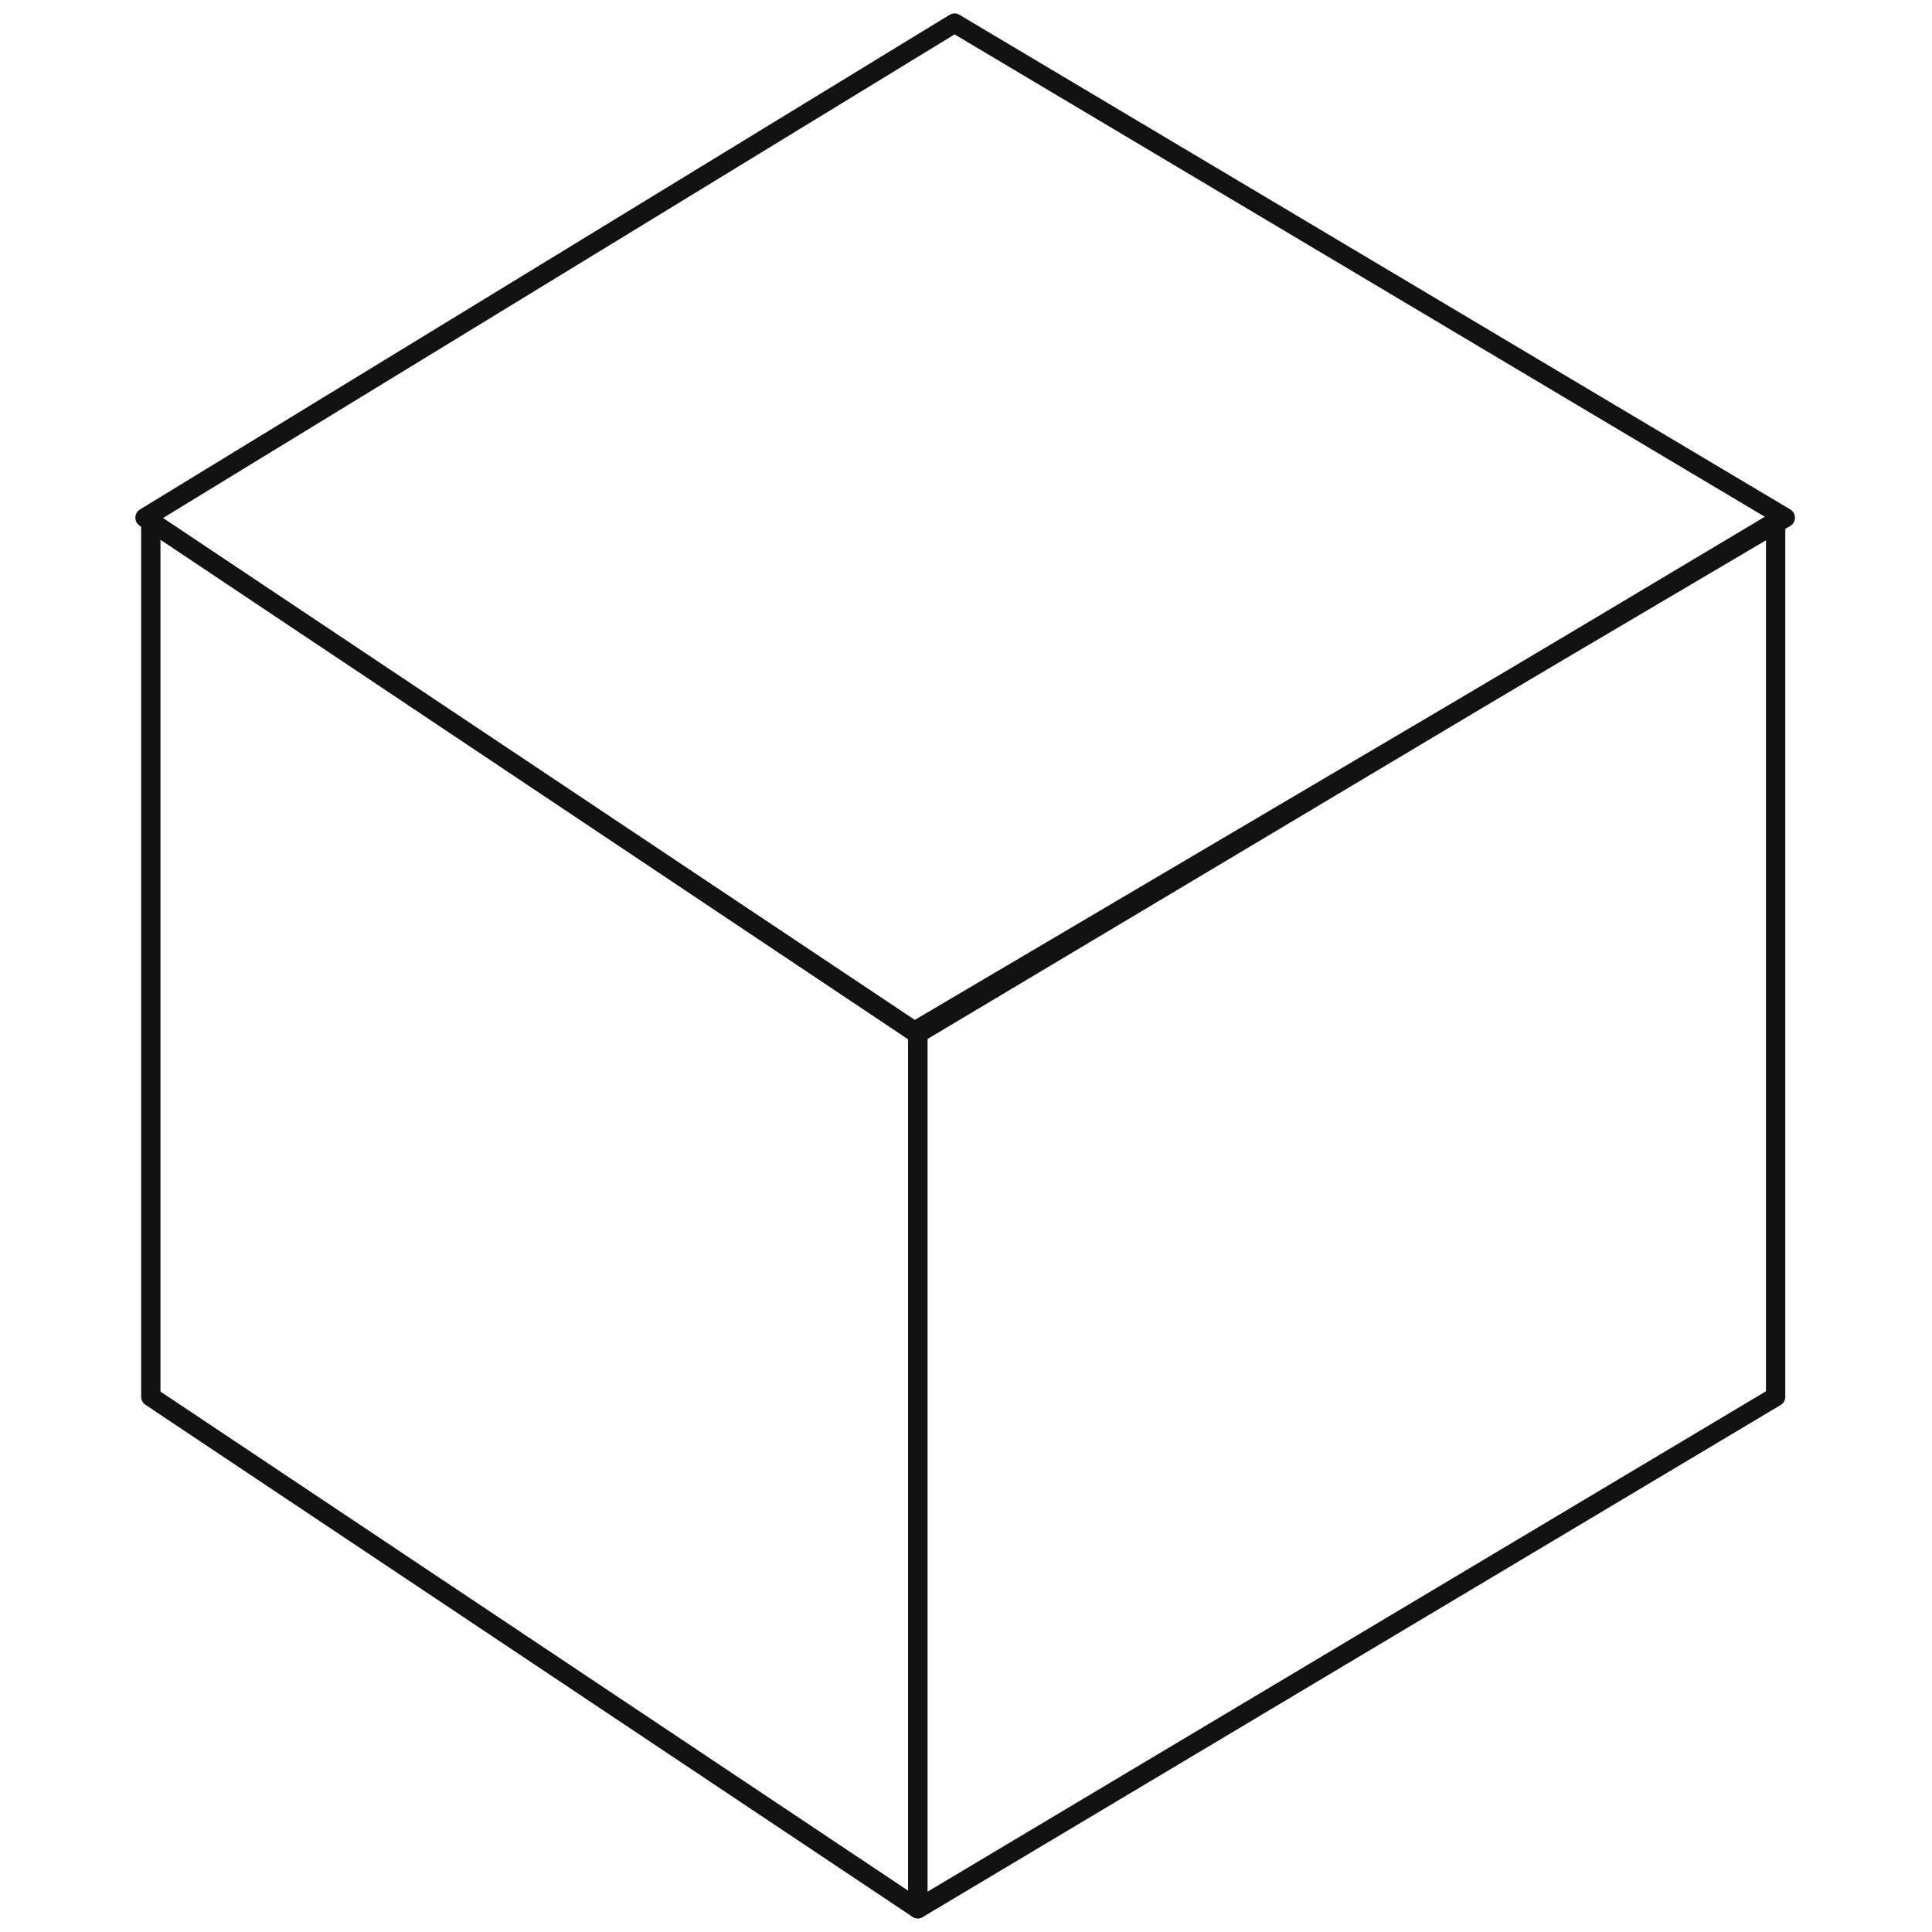 <?xml version="1.0" encoding="utf-8"?>
<!-- Generator: Adobe Illustrator 26.0.3, SVG Export Plug-In . SVG Version: 6.00 Build 0)  -->
<svg version="1.1" id="レイヤー_1" xmlns="http://www.w3.org/2000/svg" xmlns:xlink="http://www.w3.org/1999/xlink" x="0px"
	 y="0px" viewBox="0 0 100 100" style="enable-background:new 0 0 100 100;" xml:space="preserve">
<style type="text/css">
	.st0{fill:none;stroke:#121212;}
	.st1{fill:none;}
	.st2{fill:none;stroke:#121212;stroke-linecap:round;stroke-linejoin:round;}
	.st3{fill:none;stroke:#121212;stroke-linecap:round;}
	.st4{fill:none;stroke:#121212;stroke-width:1;stroke-linecap:round;stroke-miterlimit:4;}
	.st5{fill:#121212;}
</style>
<g id="survice01_ico" transform="translate(-534.783 0.5)">
	<g id="グループ_3555" transform="translate(535.283)">
		<path id="前面オブジェクトで型抜き_10" class="st0" d="M-174.7-7.4L-174.7-7.4h-38.6l0,0l0,0v0l0-0.1l0,0l0,0
			c0,0,0,0,0,0v0v0l0,0c0,0,0,0,0,0v0v0c0,0,0,0,0,0l0,0v0v0c0,0,0,0,0-0.1c0,0,0,0,0,0v0c0,0,0,0,0,0c0,0,0,0,0-0.1v0v0
			c0,0,0,0,0,0v0c-0.9-2-2.9-3.4-5.1-3.6h0c0,0,0,0,0,0l0,0h0l0,0h-0.1h-0.1h0h-0.2h0h-0.1c0,0,0,0-0.1,0c0,0,0,0,0,0c0,0,0,0,0,0h0
			c-2.2,0.1-4.1,1.5-5,3.4l0,0c0,0,0,0,0,0c0,0,0,0,0,0.1c0,0,0,0,0,0.1l0,0v0c-0.1,0.2-0.2,0.4-0.2,0.6H-236v-57.9h61.3V-7.4z"/>
		<path id="前面オブジェクトで型抜き_9" class="st0" d="M-160-7L-160-7l-14.6,0v-54.3h17.2l17.9,31.1V-7h-8.8
			c-0.7-3.2-3.9-5.2-7.1-4.5C-157.8-11-159.5-9.2-160-7L-160-7z"/>
		<g id="楕円形_349" transform="translate(44.001 31)">
			<circle class="st1" cx="-198.2" cy="-36.7" r="6.8"/>
			<circle class="st0" cx="-198.2" cy="-36.7" r="6"/>
		</g>
		<g id="楕円形_350" transform="translate(6.001 31)">
			<circle class="st1" cx="-225" cy="-36.7" r="6.8"/>
			<circle class="st0" cx="-225" cy="-36.7" r="6"/>
		</g>
		<path id="パス_3490" class="st0" d="M-167.4-51.4c0.2-0.5,9.2,0,9.2,0l11.1,19.7h-20.3C-167.4-31.7-167.5-51-167.4-51.4z"/>
	</g>
	<path id="パス_3491" class="st0" d="M299.3-55.7H335"/>
	<path id="パス_3492" class="st0" d="M299.3-48.9H335"/>
	<path id="パス_3493" class="st0" d="M299.3-42.1H335"/>
</g>
<g id="survice02_ico" transform="translate(-541.238 0.5)">
	<g id="グループ_3551" transform="translate(541.738)">
		<path id="パス_3470" class="st0" d="M-192.6,103.6H-236V9h92.5v94.6h-31.8V81.3"/>
		<path id="パス_3471" class="st0" d="M-236,59.4h34.6v-9.1"/>
		<path id="パス_3472" class="st0" d="M-202.3,9v27.1h10.9"/>
		<path id="パス_3473" class="st0" d="M-143.5,36.1h-32.1"/>
		<path id="パス_3474" class="st0" d="M-201.4,59.4v30.5"/>
		<path id="パス_3475" class="st0" d="M-143.5,61.2h-32.1v8.9"/>
	</g>
</g>
<g id="グループ_3563" transform="translate(0.5 0.5)">
	<rect id="長方形_1985" x="-239.8" y="150.1" class="st2" width="31.6" height="29.5"/>
	<rect id="長方形_1986" x="-239.8" y="179.6" class="st2" width="31.6" height="33.7"/>
	<rect id="長方形_1987" x="-208.2" y="118.6" class="st2" width="29.5" height="31.6"/>
	<rect id="長方形_1988" x="-208.2" y="150.1" class="st2" width="29.5" height="29.5"/>
	<rect id="長方形_1990" x="-178.7" y="118.6" class="st2" width="33.7" height="31.6"/>
	<rect id="長方形_1978" x="-239.8" y="118.6" class="st2" width="31.6" height="31.6"/>
</g>
<g id="survice04_ico" transform="translate(-540.27 0.5)">
	<g id="グループ_3556" transform="translate(540.77 0)">
		<g id="グループ_3556-2" transform="translate(16)">
			<rect id="長方形_1973" x="-226.8" y="228.4" class="st0" width="37.8" height="23.4"/>
			<rect id="長方形_1976" x="-221.4" y="257.3" class="st0" width="27" height="3.6"/>
			<rect id="長方形_1977" x="-210.6" y="251.9" class="st0" width="5.4" height="5.4"/>
		</g>
		<g id="グループ_3557" transform="translate(0 31)">
			<rect id="長方形_1973-2" x="-239.6" y="253.3" class="st0" width="37.8" height="21.6"/>
			<rect id="長方形_1976-2" x="-234.2" y="280.3" class="st0" width="27" height="5.4"/>
			<rect id="長方形_1977-2" x="-223.4" y="274.9" class="st0" width="5.4" height="5.4"/>
		</g>
		<g id="グループ_3558" transform="translate(32 31)">
			<rect id="長方形_1973-3" x="-214" y="253.3" class="st0" width="37.8" height="21.6"/>
			<rect id="長方形_1976-3" x="-208.6" y="280.3" class="st0" width="27" height="5.4"/>
			<rect id="長方形_1977-3" x="-197.8" y="274.9" class="st0" width="5.4" height="5.4"/>
		</g>
		<path id="パス_3494" class="st0" d="M-220.3,283.7v-10.3h57.7v10.3"/>
		<path id="パス_3495" class="st0" d="M-191.4,273.4V261"/>
	</g>
</g>
<g id="survice_01_ico_00000124148609825735914200000010120046914923922083_" transform="translate(-29.555 -2082.594)">
	<g id="グループ_3565_00000056423487766150044790000016700920387167906746_" transform="translate(-255.716 1683.133)">
		<path id="パス_3496_00000134211291967069694080000005612512267997395603_" class="st3" d="M87.5,731.5v30.5"/>
		<path id="パス_3497_00000109711707205108477990000001956915968844139957_" class="st2" d="M44.2,804.9h92.6l-49-44.5L44.2,804.9
			z"/>
		<path id="パス_3498_00000153700695450207507610000006055119681204892851_" class="st2" d="M75.6,804.9c2.6,5.4,8,8.9,14,9
			c5.8,0.1,11.1-3.5,13.2-9H75.6z"/>
		<path id="パス_3499_00000049916358447302655750000014234977295732058044_" class="st3" d="M89.8,815.7v6.2"/>
		<path id="パス_3500_00000047036039152963689600000011994921087680868778_" class="st4" d="M86.1,815.6l-1.6,6"/>
		<path id="パス_3501_00000108287768090875757540000014883723091897609612_" class="st4" d="M93.6,815.5l1.6,6"/>
	</g>
</g>
<g id="グループ_3566_00000098217069657138002430000002164284067644999101_" transform="translate(-348.993 1684.412)">
	<g id="パス_3502_00000082335004989015133130000012416109409292254631_" transform="translate(902 1345)">
		<path class="st1" d="M-856.5-3096.6l51.2-9.1v87.7l-51.2,9.1V-3096.6z"/>
		<path class="st5" d="M-807.1-3103.6l-47.5,8.5v84l47.5-8.5V-3103.6 M-805.3-3105.8v87.7l-51.2,9.1v-87.7L-805.3-3105.8z"/>
	</g>
	<g id="楕円形_351_00000070807470478648517040000013607490389221550248_" transform="translate(905 1366)">
		<ellipse class="st1" cx="-849.4" cy="-3073.8" rx="4.6" ry="5.5"/>
		<ellipse class="st2" cx="-849.4" cy="-3073.8" rx="3.7" ry="4.6"/>
	</g>
	<path id="パス_3503_00000056390487678552461790000006606234234194153378_" class="st0" d="M96.7-1759.5H38.6v86.6h8.1"/>
</g>
<g id="グループ_3568_00000004504987785493506330000016369405046642968450_" transform="translate(-575.094 724.596)">
	<path id="パス_3504_00000068641188329475602260000007128946767568119184_" class="st2" d="M582.9-697.6l39.7,26.5v45.3
		l-39.7-26.5V-697.6z"/>
	<path id="パス_3505_00000141456780963543463540000012547007813754089899_" class="st2" d="M667-697.6l-44.4,26.5v45.3l44.4-26.5
		V-697.6z"/>
	<path id="パス_3506_00000087406457766135558560000015674823876145558430_" class="st2" d="M622.4-671.2l45.1-26.6l-43-25.6
		l-41.9,25.6L622.4-671.2z"/>
</g>
<path id="合体_7_00000147920174750314430580000013158878433313816220_" class="st0" d="M382.8,281.3c0-3.6,3.9-9.1,3.9-9.1
	s4.1,6.4,4.3,9.1c0.3,2.3-1.4,4.4-3.7,4.6c-0.1,0-0.1,0-0.2,0C385.1,286,382.8,284.9,382.8,281.3z M355.5,264.3h-9.7l-0.2-10.9h11.1
	l9.2-5.5l9.9,5.5h15.2v15.8h-8.3v-4.9h-6.8l-10,6.3L355.5,264.3z M361.9,245.1V239l-8.4,2.5V235l8.4,2v-2.5h7.8v2.2l8.2-2.4v6.4
	l-8.2-1.9v6.4L361.9,245.1z"/>
<g id="survice_03_ico" transform="translate(-540.707 -3027.545)">
	<g id="グループ_3552" transform="translate(-486.295 1632.691)">
		<g id="グループ_3552-2">
			<path id="前面オブジェクトで型抜き_7" class="st0" d="M1449.9,1488L1449.9,1488c-1.3-0.9-2.4-2.1-3.3-3.4
				c-0.7-1.2-1.2-2.6-1.3-4.1v-35.4h40v33.1h-36.6c0.8,0.1,2.7,0.6,3.9,4c0.6,1.5,0.4,3.2-0.7,4.4
				C1451.3,1487.2,1450.6,1487.7,1449.9,1488L1449.9,1488z"/>
		</g>
		<path id="パス_3484" class="st0" d="M1449.9,1488c2.3-0.8,3.5-3.2,2.8-5.5c0-0.1-0.1-0.2-0.1-0.2c-1.5-4.3-4.2-4-4.2-4h40.6
			c0,0,3.9,1.9,3.6,6.1s-3.6,3.7-3.6,3.7L1449.9,1488z"/>
	</g>
</g>
<g id="survice_04_ico" transform="translate(-534.635 -3022.777)">
	<g id="グループ_3554" transform="translate(43.226 310.685)">
		<path id="パス_3485" class="st3" d="M931.3,2849.6c0,0-13.3-8.9-16.4-17.3s2.2-13.9,7.6-13.7s8.8,7.2,8.8,7.2s2.5-7.2,8.8-7.2
			s10.6,5.6,7.9,13.7S931.3,2849.6,931.3,2849.6z"/>
		<path id="パス_3486" class="st2" d="M904.2,2836.5h5.2l2,9.6l8.1,4.6l-0.9-3.6l2.2-1l5.3,9.6l1.1,13.5h-11l1.6-8.1l-13.6-10.5
			L904.2,2836.5z"/>
		<path id="パス_3487" class="st2" d="M959.3,2836.5h-5.2l-2,9.6l-8.1,4.6l0.9-3.6l-2.2-1l-5.3,9.6l-1.1,13.5h11l-1.6-8.1
			l13.6-10.5L959.3,2836.5z"/>
	</g>
</g>
</svg>
